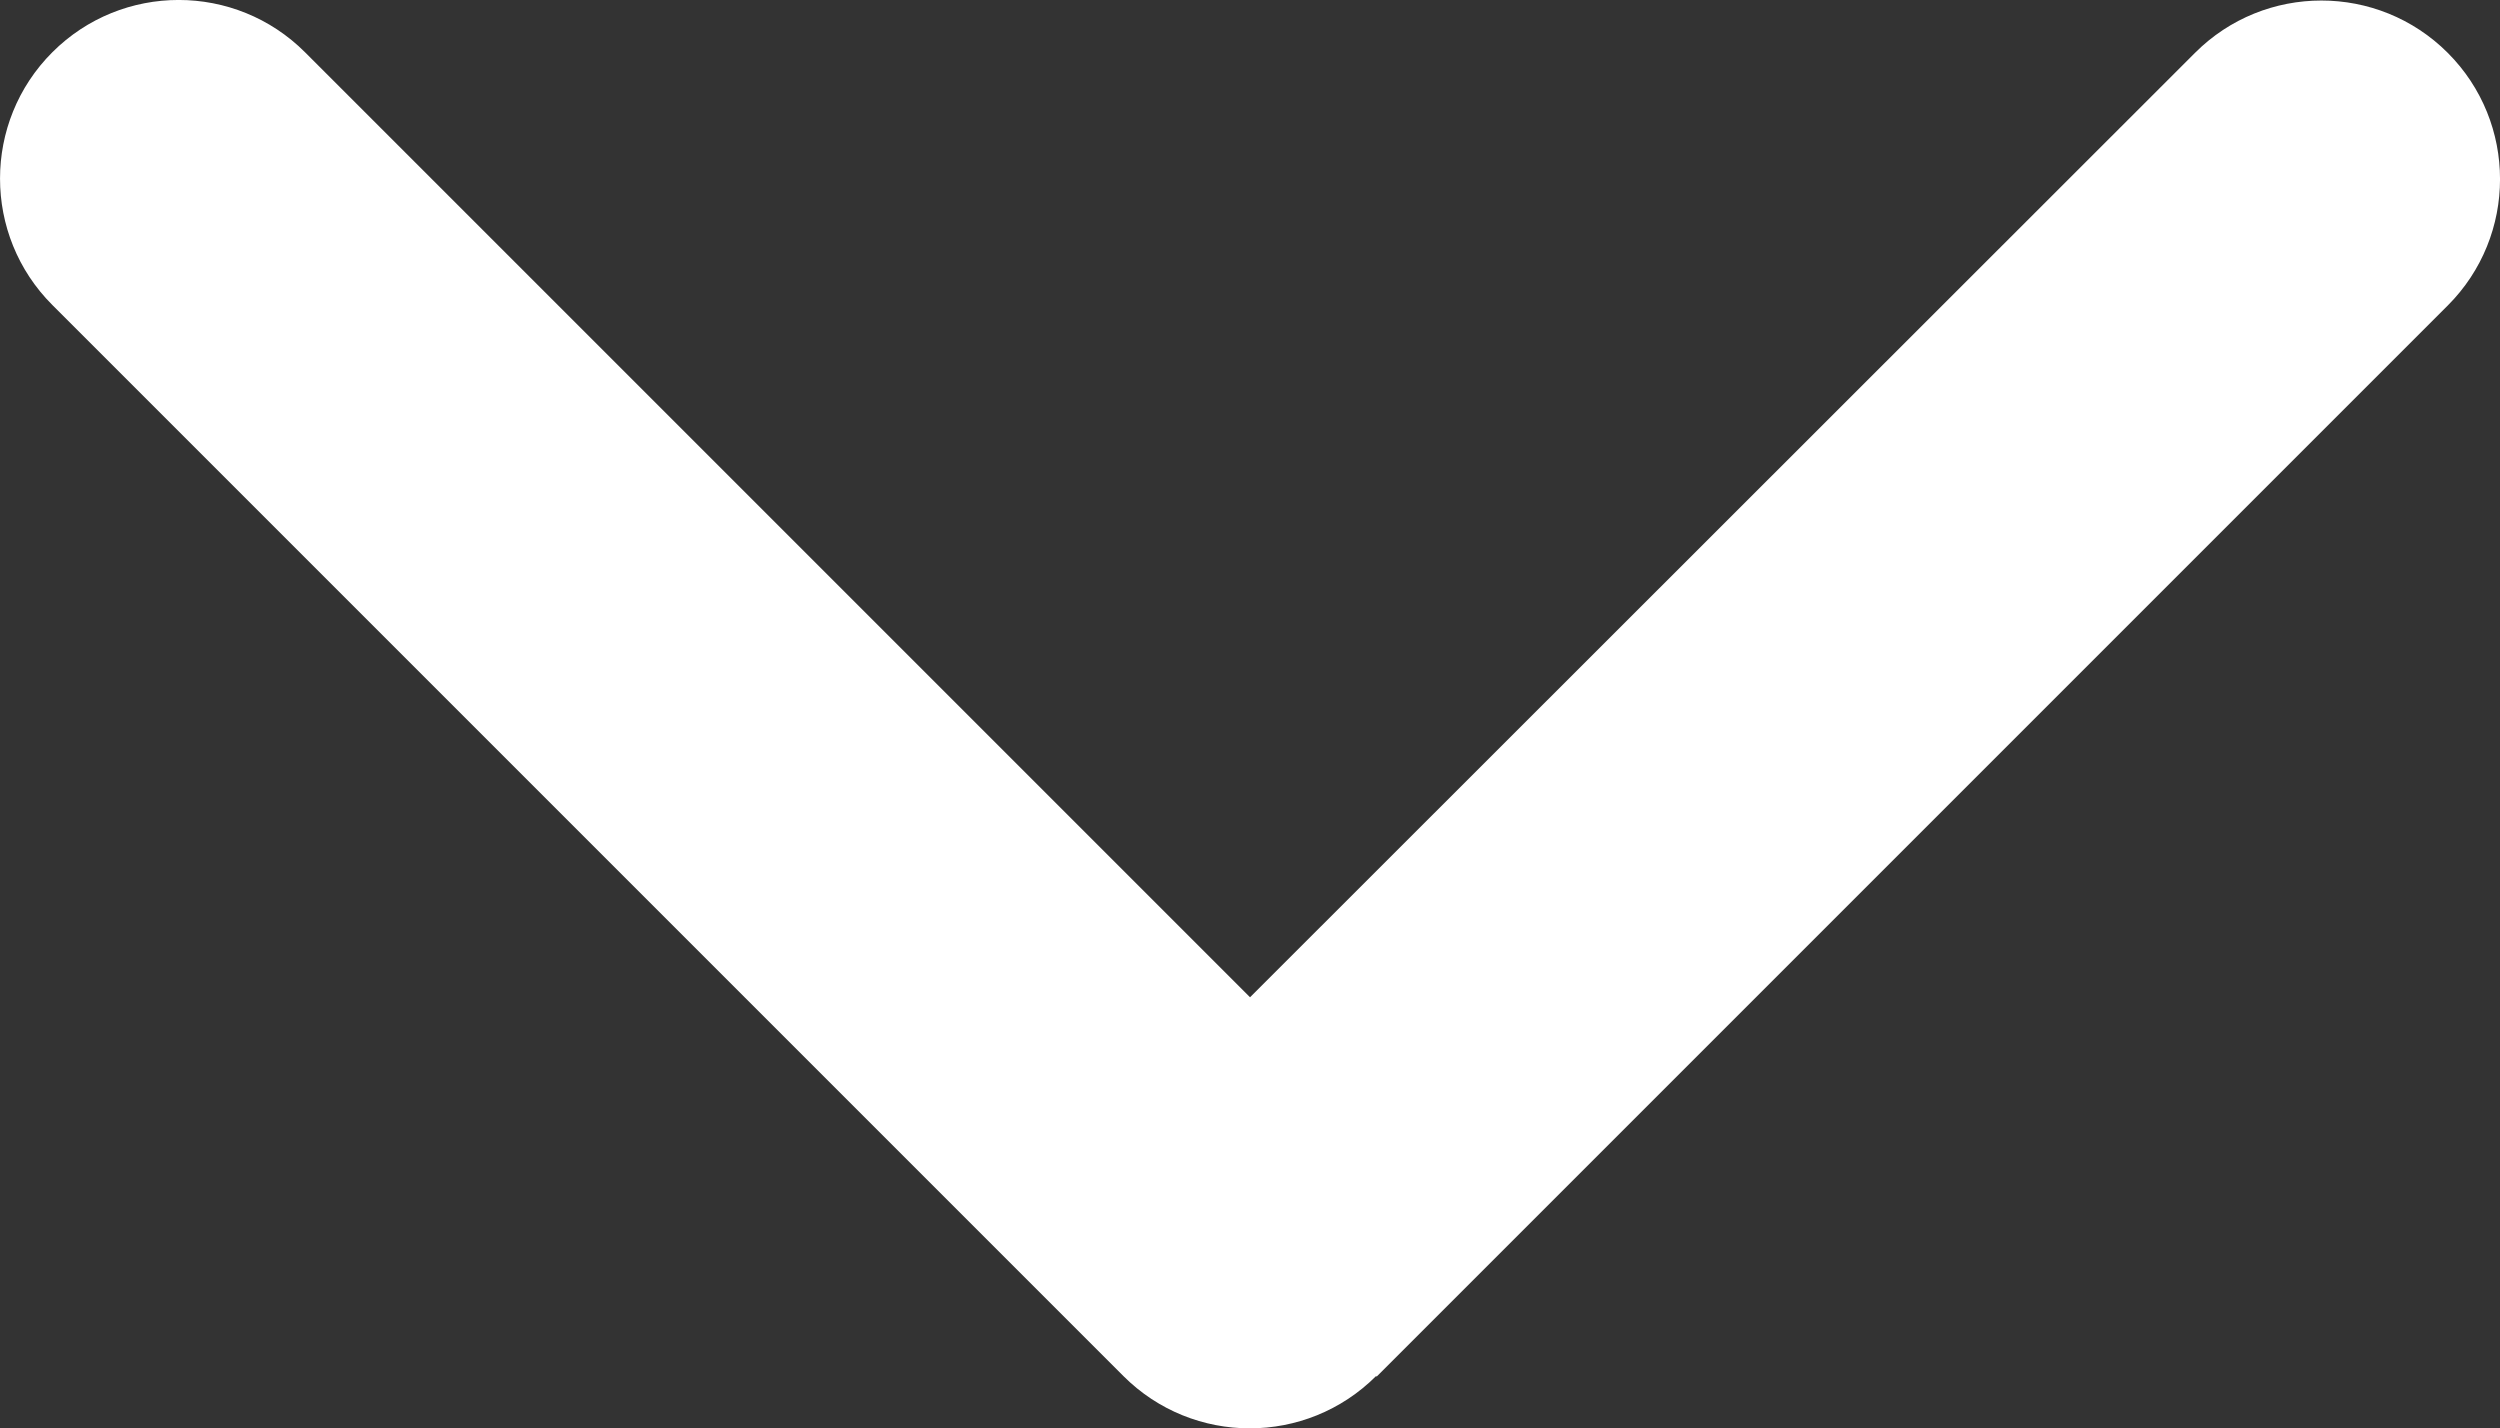 <svg xmlns="http://www.w3.org/2000/svg" xml:space="preserve" style="enable-background:new 0 0 448.15 256.05" viewBox="0 0 448.15 256.05"><rect x="0" y="0" width="448.15" height="256.05" fill="#333333" stroke="none"/><path d="M246.68 246.67c-12.5 12.5-32.8 12.5-45.3 0l-192-192c-12.5-12.5-12.5-32.8 0-45.3s32.8-12.5 45.3 0l169.4 169.4 169.4-169.3c12.5-12.5 32.8-12.5 45.3 0s12.5 32.8 0 45.3l-192 192-.1-.1z" style="fill:#fff"/></svg>